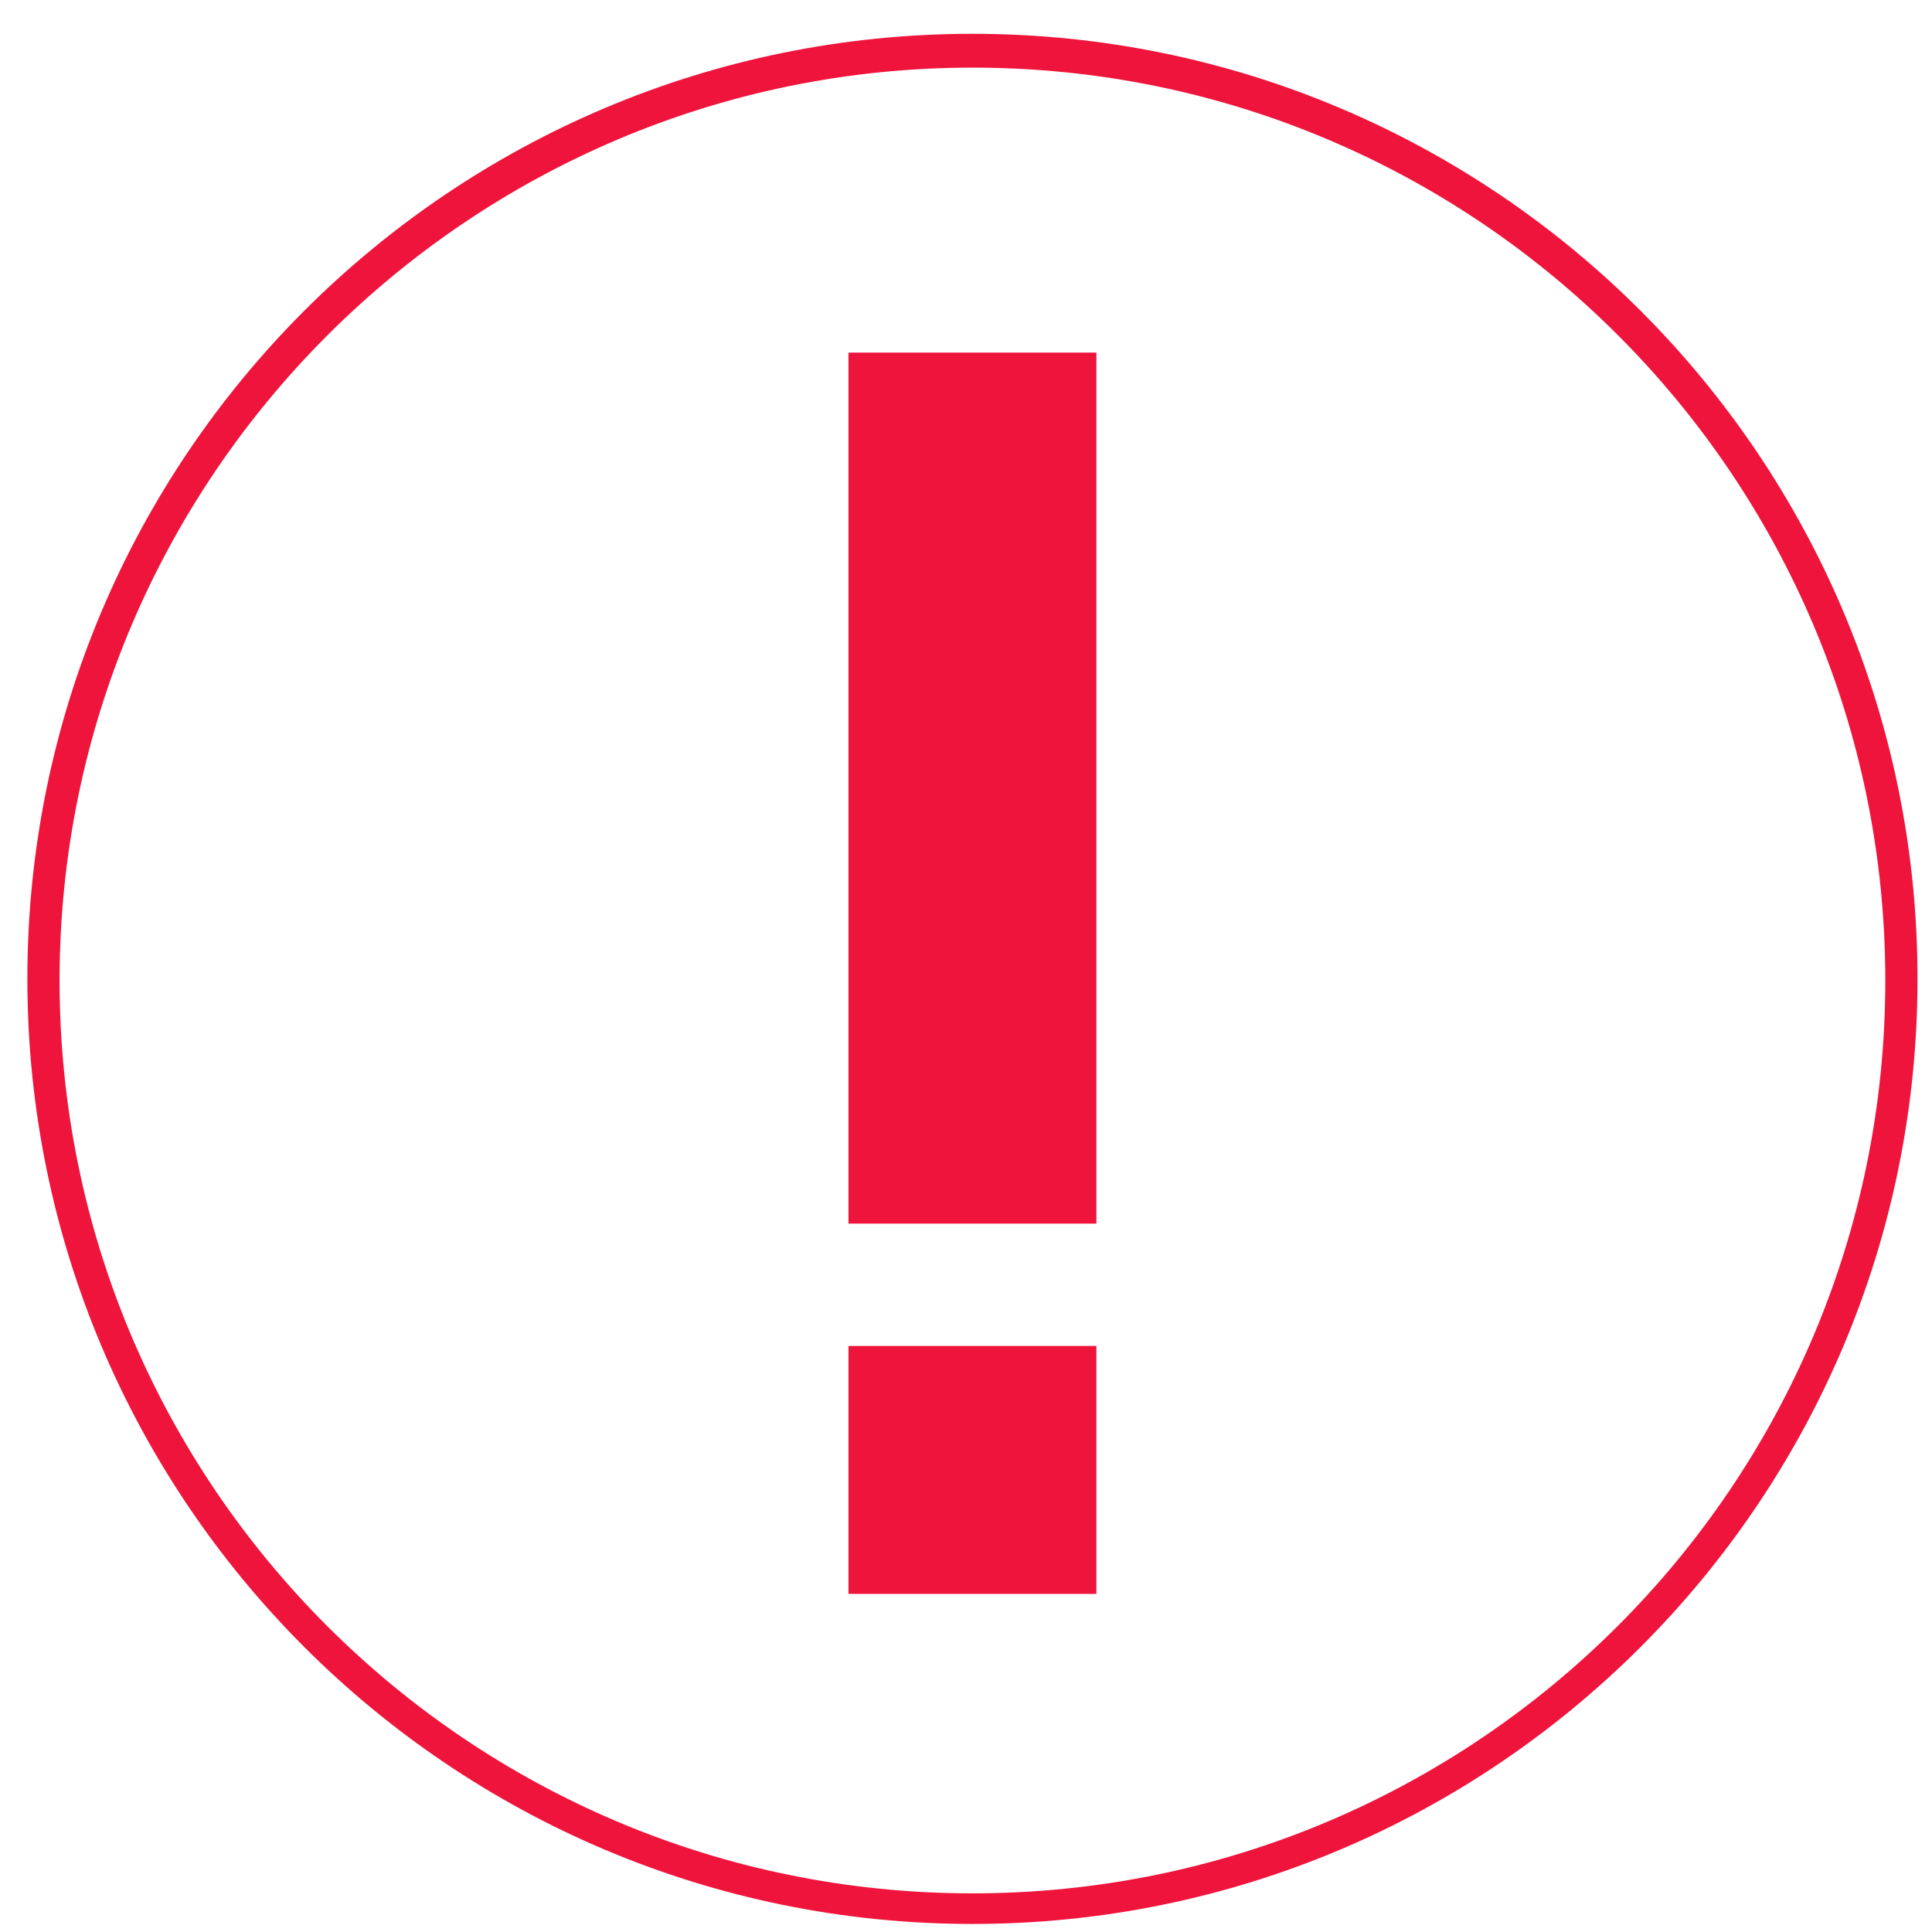 <?xml version="1.0" encoding="utf-8"?>
<!-- Generator: Adobe Illustrator 17.1.0, SVG Export Plug-In . SVG Version: 6.00 Build 0)  -->
<!DOCTYPE svg PUBLIC "-//W3C//DTD SVG 1.1//EN" "http://www.w3.org/Graphics/SVG/1.1/DTD/svg11.dtd">
<svg version="1.1" id="Layer_1" xmlns="http://www.w3.org/2000/svg" xmlns:xlink="http://www.w3.org/1999/xlink" x="0px" y="0px"
	 viewBox="0 0 120 120" enable-background="new 0 0 120 120" xml:space="preserve">
<g>
	<path fill="#EE143B" d="M60.4,119.5c-32.4,0-58.7-26.3-58.7-58.7c0-32.4,26.3-58.7,58.7-58.7s58.7,26.3,58.7,58.7
		C119.1,93.2,92.8,119.5,60.4,119.5z M60.4,4.2C29.2,4.2,3.7,29.6,3.7,60.9s25.4,56.7,56.7,56.7c31.3,0,56.7-25.4,56.7-56.7
		S91.7,4.2,60.4,4.2z"/>
</g>
<g>
	<path fill="#EE143B" d="M52.7,76V21.9h15.4V76H52.7z M52.7,83.6h15.4V99H52.7V83.6z"/>
</g>
</svg>
